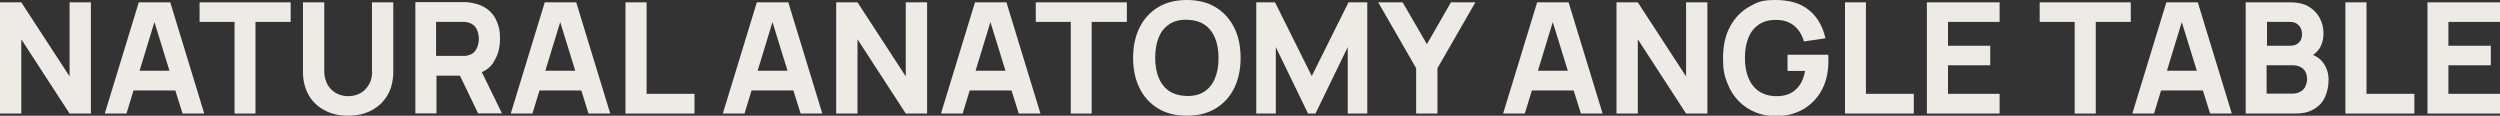 <?xml version="1.0" encoding="UTF-8"?> <svg xmlns="http://www.w3.org/2000/svg" id="Layer_2" version="1.1" viewBox="0 0 1279 59.2"><rect x="0" y="0" width="1279" height="59.2" fill="#333333" stroke="none"/><defs><style> .st0 { fill: #eeebe6; } </style></defs><polygon class="st0" points="35.6 39.1 10.9 1.2 0 1.2 0 58.1 10.9 58.1 10.9 20.1 35.6 58.1 46.5 58.1 46.5 1.2 35.6 1.2 35.6 39.1"></polygon><path class="st0" d="M71,1.2l-17.4,56.9h11.1l3.6-11.8h21.4l3.7,11.8h11.1L87.1,1.2h-16ZM71.4,36.2l7.6-24.9,7.7,24.9h-15.3Z"></path><polygon class="st0" points="102.1 11.2 120 11.2 120 58.1 130.7 58.1 130.7 58.1 130.7 11.2 148.7 11.2 148.7 1.2 102.1 1.2 102.1 11.2"></polygon><path class="st0" d="M190.4,36.6c0,1.8-.3,3.5-.9,5.1-.6,1.5-1.5,2.8-2.6,4s-2.4,2-3.9,2.6c-1.5.6-3.1.9-4.8.9s-3.3-.3-4.8-.9c-1.5-.6-2.8-1.4-3.9-2.5s-2-2.4-2.6-4c-.6-1.5-1-3.2-1-5.1V1.2h-10.9v35.5c0,4.6,1,8.5,2.9,11.9s4.7,6,8.1,7.8c3.5,1.9,7.5,2.8,12.1,2.8s8.6-.9,12.1-2.8h0c3.5-1.9,6.2-4.5,8.1-7.8s2.9-7.3,2.9-11.9V1.2h-10.9v35.5Z"></path><path class="st0" d="M252.2,32.2c2.4-3.4,3.6-7.5,3.6-12.2s-.5-6.1-1.5-8.7c-1-2.6-2.6-4.8-4.8-6.5-2.2-1.7-5-2.8-8.3-3.4-.7-.1-1.6-.2-2.5-.3-.9,0-1.7,0-2.2,0h-24v56.9h10.8s0-19.3,0-19.3h12l9.3,19.3h12.2l-10.3-21.1c2.5-1.1,4.5-2.7,5.9-4.8ZM223.1,11.2h12.8c.5,0,1.2,0,1.8,0,.7,0,1.3.2,1.8.3,1.5.4,2.6,1.1,3.4,2s1.3,2,1.6,3.1c.3,1.2.5,2.2.5,3.3s-.2,2.1-.5,3.3c-.3,1.2-.9,2.2-1.6,3.1s-1.9,1.6-3.4,2c-.5.2-1.2.3-1.8.3-.7,0-1.3,0-1.8,0h-12.8V11.2Z"></path><path class="st0" d="M278.7,1.2l-17.4,56.9h11.1l3.6-11.8h21.4l3.7,11.8h11.1L294.8,1.2h-16ZM279,36.2l7.6-24.9,7.7,24.9h-15.3Z"></path><polygon class="st0" points="330.8 48 330.8 1.2 320 1.2 320 58.1 355.3 58.1 355.3 48 330.8 48"></polygon><path class="st0" d="M387.2,1.2l-17.4,56.9h11.1l3.6-11.8h21.4l3.7,11.8h11.1L403.3,1.2h-16ZM387.6,36.2l7.6-24.9,7.7,24.9h-15.3Z"></path><polygon class="st0" points="463.4 39.1 438.7 1.2 427.8 1.2 427.8 58.1 438.7 58.1 438.7 20.1 463.4 58.1 474.3 58.1 474.3 1.2 463.4 1.2 463.4 39.1"></polygon><path class="st0" d="M498.8,1.2l-17.4,56.9h11.1l3.6-11.8h21.4l3.7,11.8h11.1l-17.4-56.9h-16ZM499.1,36.2l7.6-24.9,7.7,24.9h-15.3Z"></path><polygon class="st0" points="529.9 11.2 547.8 11.2 547.8 58.1 558.5 58.1 558.5 58.1 558.5 11.2 576.5 11.2 576.5 1.2 529.9 1.2 529.9 11.2"></polygon><path class="st0" d="M621.9,3.7c-4.1-2.5-9-3.7-14.7-3.7s-10.6,1.2-14.7,3.7c-4.1,2.5-7.3,5.9-9.5,10.4-2.2,4.5-3.3,9.6-3.3,15.5s1.1,11.1,3.3,15.5c2.2,4.5,5.4,7.9,9.5,10.4,4.1,2.5,9,3.7,14.7,3.7s10.6-1.2,14.7-3.7c4.1-2.5,7.3-5.9,9.5-10.4,2.2-4.5,3.3-9.6,3.3-15.5s-1.1-11.1-3.3-15.5c-2.2-4.4-5.4-7.9-9.5-10.4ZM621.6,40c-1.2,3-3,5.2-5.4,6.8-2.4,1.6-5.4,2.4-9,2.3s-6.6-.9-9-2.5c-2.4-1.6-4.2-3.9-5.4-6.8-1.2-2.9-1.8-6.3-1.8-10.3s.6-7.4,1.8-10.3c1.2-3,3-5.2,5.4-6.8,2.4-1.6,5.4-2.4,9-2.3s6.6.9,9,2.5c2.4,1.6,4.2,3.9,5.4,6.8,1.2,2.9,1.8,6.3,1.8,10.3s-.6,7.4-1.8,10.3Z"></path><polygon class="st0" points="671.1 38.9 652.3 1.2 642.7 1.2 642.7 58.1 652.7 58.1 652.7 58.1 652.7 24.1 669.2 58.1 673 58.1 689.5 24.1 689.5 58.1 699.5 58.1 699.5 1.2 689.9 1.2 671.1 38.9"></polygon><polygon class="st0" points="730 22.6 717.6 1.2 705.1 1.2 724.5 34.9 724.5 58.1 735.4 58.1 735.4 34.9 754.8 1.2 742.3 1.2 730 22.6"></polygon><path class="st0" d="M786.4,1.2l-17.4,56.9h11.1l3.6-11.8h21.4l3.7,11.8h11.1l-17.4-56.9h-16ZM786.8,36.2l7.6-24.9,7.7,24.9h-15.3Z"></path><polygon class="st0" points="862.6 39.1 837.9 1.2 827 1.2 827 58.1 837.9 58.1 837.9 20.1 862.6 58.1 873.5 58.1 873.5 1.2 862.6 1.2 862.6 39.1"></polygon><path class="st0" d="M935,28h-20.5v8.3h9c-.6,3-1.5,5.5-2.9,7.4-1.4,1.9-3,3.3-5,4.2s-4.2,1.3-6.7,1.3c-3.6,0-6.6-.9-9-2.5-2.4-1.6-4.2-3.9-5.4-6.8-1.2-2.9-1.8-6.3-1.8-10.3s.6-7.4,1.8-10.3c1.2-3,3-5.2,5.4-6.8,2.4-1.6,5.4-2.4,9-2.3,3.6,0,6.6,1,9,3s4,4.6,5,8l11-1.6c-1.4-6.2-4.2-11-8.4-14.4C921.3,1.7,915.6,0,908.3,0s-9.5,1.2-13.5,3.5c-4.1,2.3-7.3,5.7-9.7,10.1s-3.6,9.8-3.6,16.1.7,9.1,2.2,12.8c1.4,3.7,3.4,6.8,5.9,9.3s5.3,4.4,8.6,5.7c3.2,1.3,6.7,1.9,10.2,1.9,5.5,0,10.2-1.2,14.3-3.6h0c4-2.4,7.2-5.7,9.4-9.9,2.2-4.2,3.3-9,3.3-14.5s0-.6,0-1.5c0-.9,0-1.5-.1-1.8Z"></path><polygon class="st0" points="954.6 1.2 943.9 1.2 943.9 58.1 979.1 58.1 979.1 48 954.6 48 954.6 1.2"></polygon><polygon class="st0" points="985.8 58.1 1023 58.1 1023 48 996.6 48 996.6 33.4 1018.2 33.4 1018.2 23.4 996.6 23.4 996.6 11.2 1023 11.2 1023 1.2 985.8 1.2 985.8 58.1"></polygon><polygon class="st0" points="1043.5 11.2 1061.4 11.2 1061.4 58.1 1072.2 58.1 1072.2 58.1 1072.2 11.2 1090.1 11.2 1090.1 1.2 1043.5 1.2 1043.5 11.2"></polygon><path class="st0" d="M1108.3,1.2l-17.4,56.9h11.1l3.6-11.8h21.4l3.7,11.8h11.1l-17.4-56.9h-16ZM1108.6,36.2l7.6-24.9,7.7,24.9h-15.3Z"></path><path class="st0" d="M1183.3,28.1c1.3-.8,2.3-1.8,3.2-3.1,1.4-2.1,2.2-4.8,2.2-7.9s-.6-5-1.7-7.4-3-4.5-5.5-6.1c-2.5-1.6-5.8-2.4-9.8-2.4h-22.8v56.9h25.2c3.9,0,7.1-.7,9.6-2.2,2.6-1.5,4.5-3.5,5.7-6.1s1.9-5.6,1.9-9-.9-6-2.7-8.6c-1.3-1.9-3.1-3.2-5.3-4.1ZM1159.7,11.2h11.7c2.1,0,3.6.6,4.7,1.8,1.1,1.2,1.6,2.7,1.6,4.4s-.3,2.5-.8,3.4c-.6.9-1.3,1.5-2.2,2-.9.4-2,.6-3.2.6h-11.7v-12.2ZM1179.4,44.4c-.7,1.1-1.5,2-2.7,2.6-1.1.6-2.4.9-3.9.9h-13.2v-14.5h13.2c1.7,0,3.1.3,4.2.9,1.1.6,2,1.5,2.5,2.5s.8,2.2.8,3.6-.3,2.8-1,4Z"></path><polygon class="st0" points="1210.7 1.2 1199.9 1.2 1199.9 58.1 1235.2 58.1 1235.2 48 1210.7 48 1210.7 1.2"></polygon><polygon class="st0" points="1279 11.2 1279 1.2 1241.9 1.2 1241.9 58.1 1279 58.1 1279 48 1252.6 48 1252.6 33.4 1274.3 33.4 1274.3 23.4 1252.6 23.4 1252.6 11.2 1279 11.2"></polygon></svg> 
